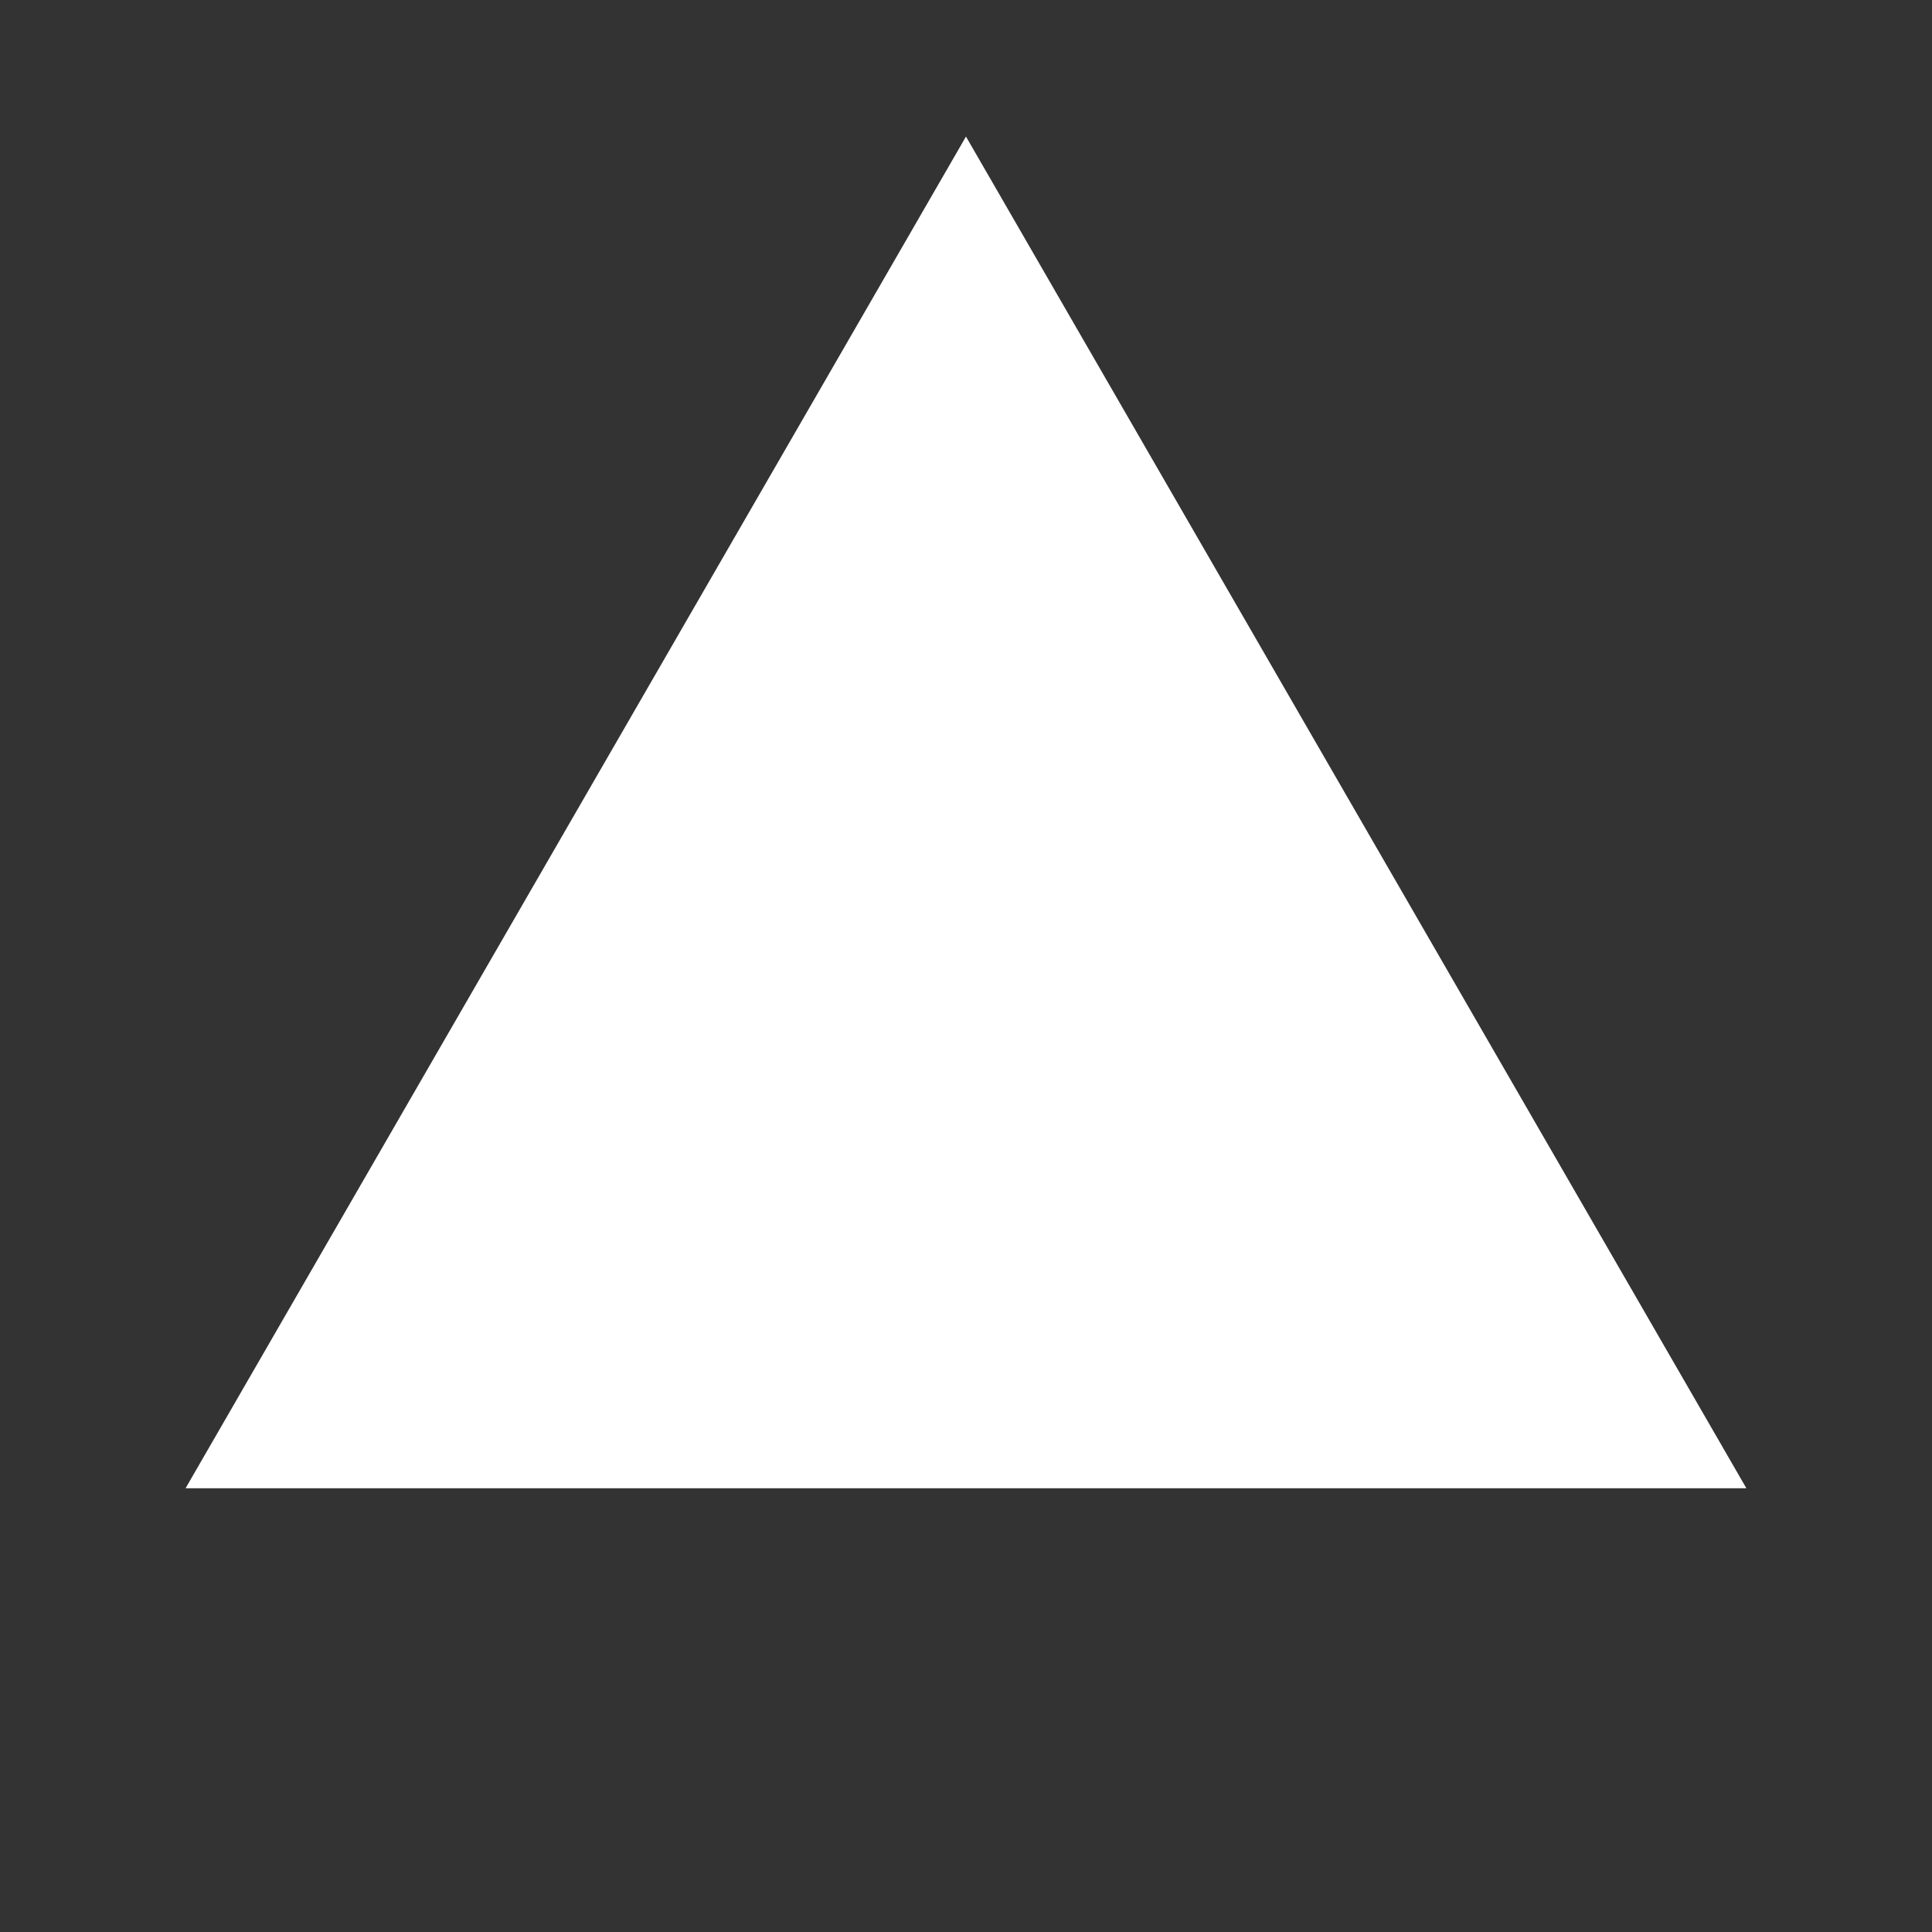 <?xml version="1.0" encoding="UTF-8" standalone="no"?>
<!-- Created with Inkscape (http://www.inkscape.org/) -->

<svg
   width="135.467mm"
   height="135.467mm"
   viewBox="0 0 135.467 135.467"
   version="1.1"
   id="svg1"
   xml:space="preserve"
   xmlns="http://www.w3.org/2000/svg"
   xmlns:svg="http://www.w3.org/2000/svg"><rect x="0" y="0" width="135.467" height="135.467" fill="#333333" stroke="none"/><defs
     id="defs1" /><g
     id="layer1"
     transform="translate(-145.467)"><path
       style="fill:#ffffff;fill-opacity:1;stroke-width:0;stroke-linecap:round;stroke-linejoin:round"
       id="path8"
       d="M 72.789,-0.843 131.001,99.983 l -116.424,-3e-6 z"
       transform="matrix(0.94,0,0,0.94,144.777,10.368)" /></g></svg>
